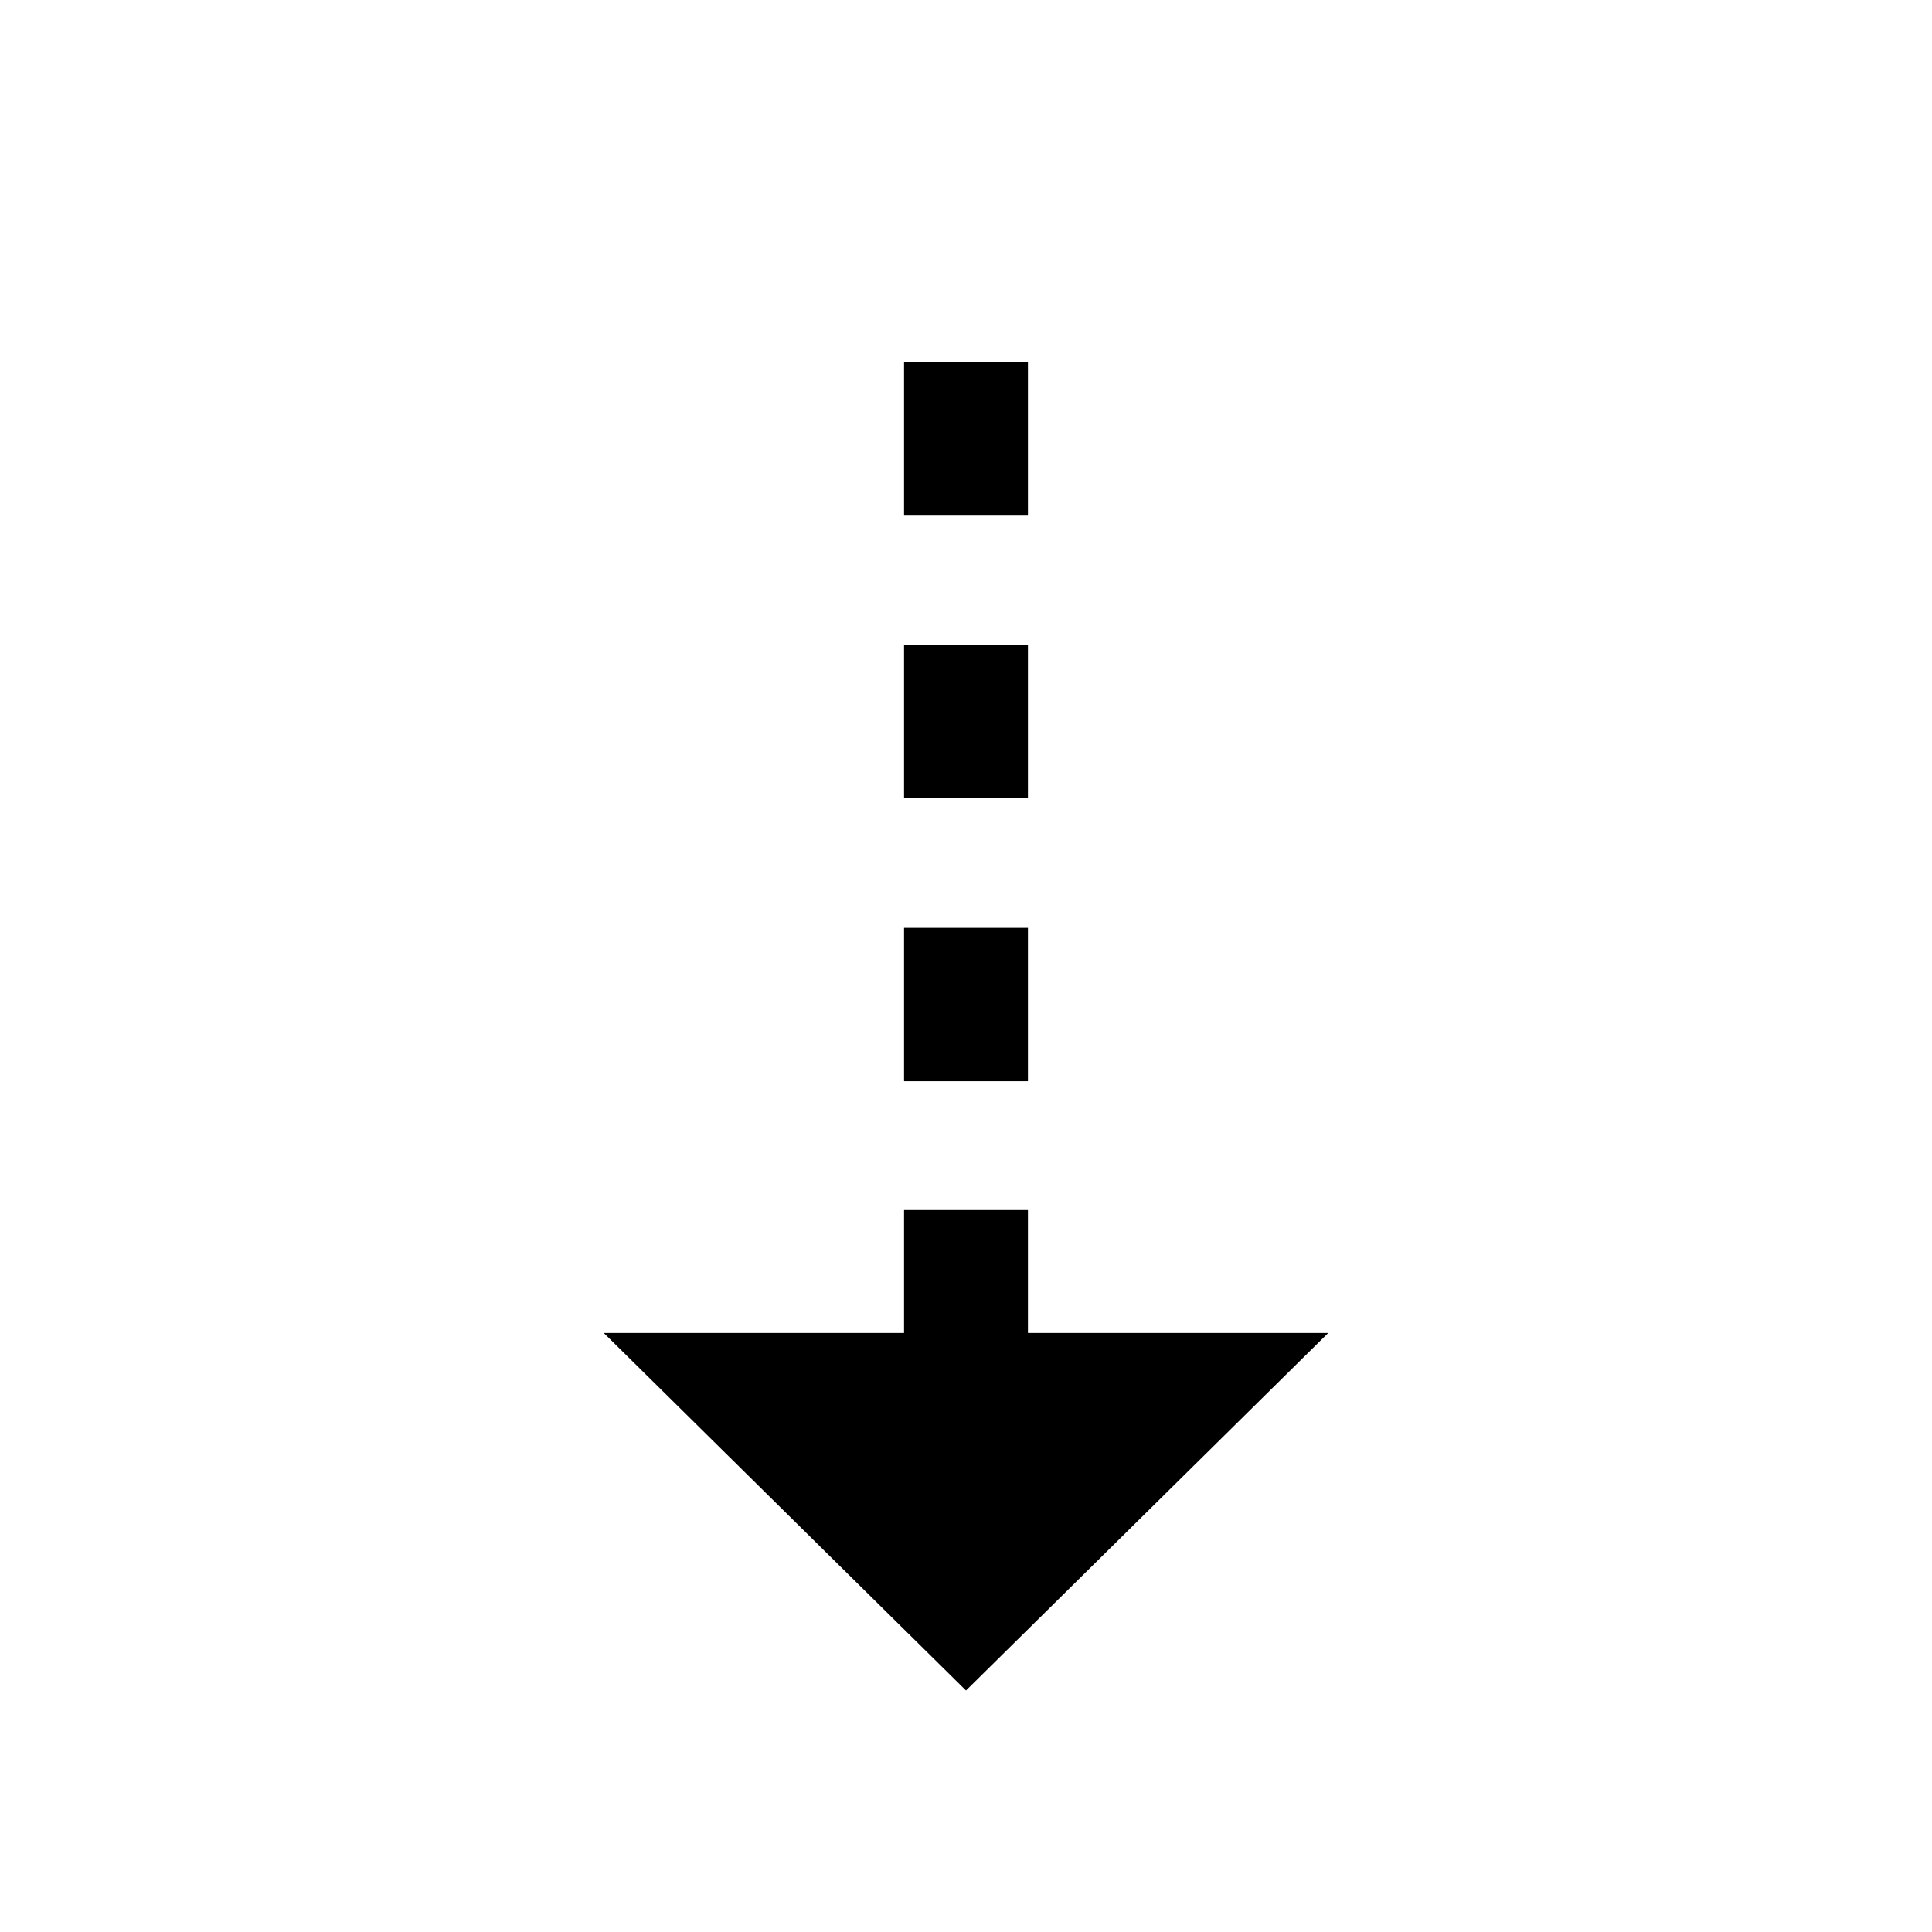 <svg width="16" height="16" viewBox="0 0 16 16" fill="none" xmlns="http://www.w3.org/2000/svg">
<path fill-rule="evenodd" clip-rule="evenodd" d="M8 14L5 11.039H7.487V10.021H8.513V11.039H11L8 14ZM7.487 8.953V7.684H8.513V8.954H7.488L7.487 8.953ZM7.487 6.606V5.339H8.513V6.607H7.488L7.487 6.606ZM7.487 4.269V3H8.513V4.27H7.488L7.487 4.269Z" fill="black"/>
</svg>
